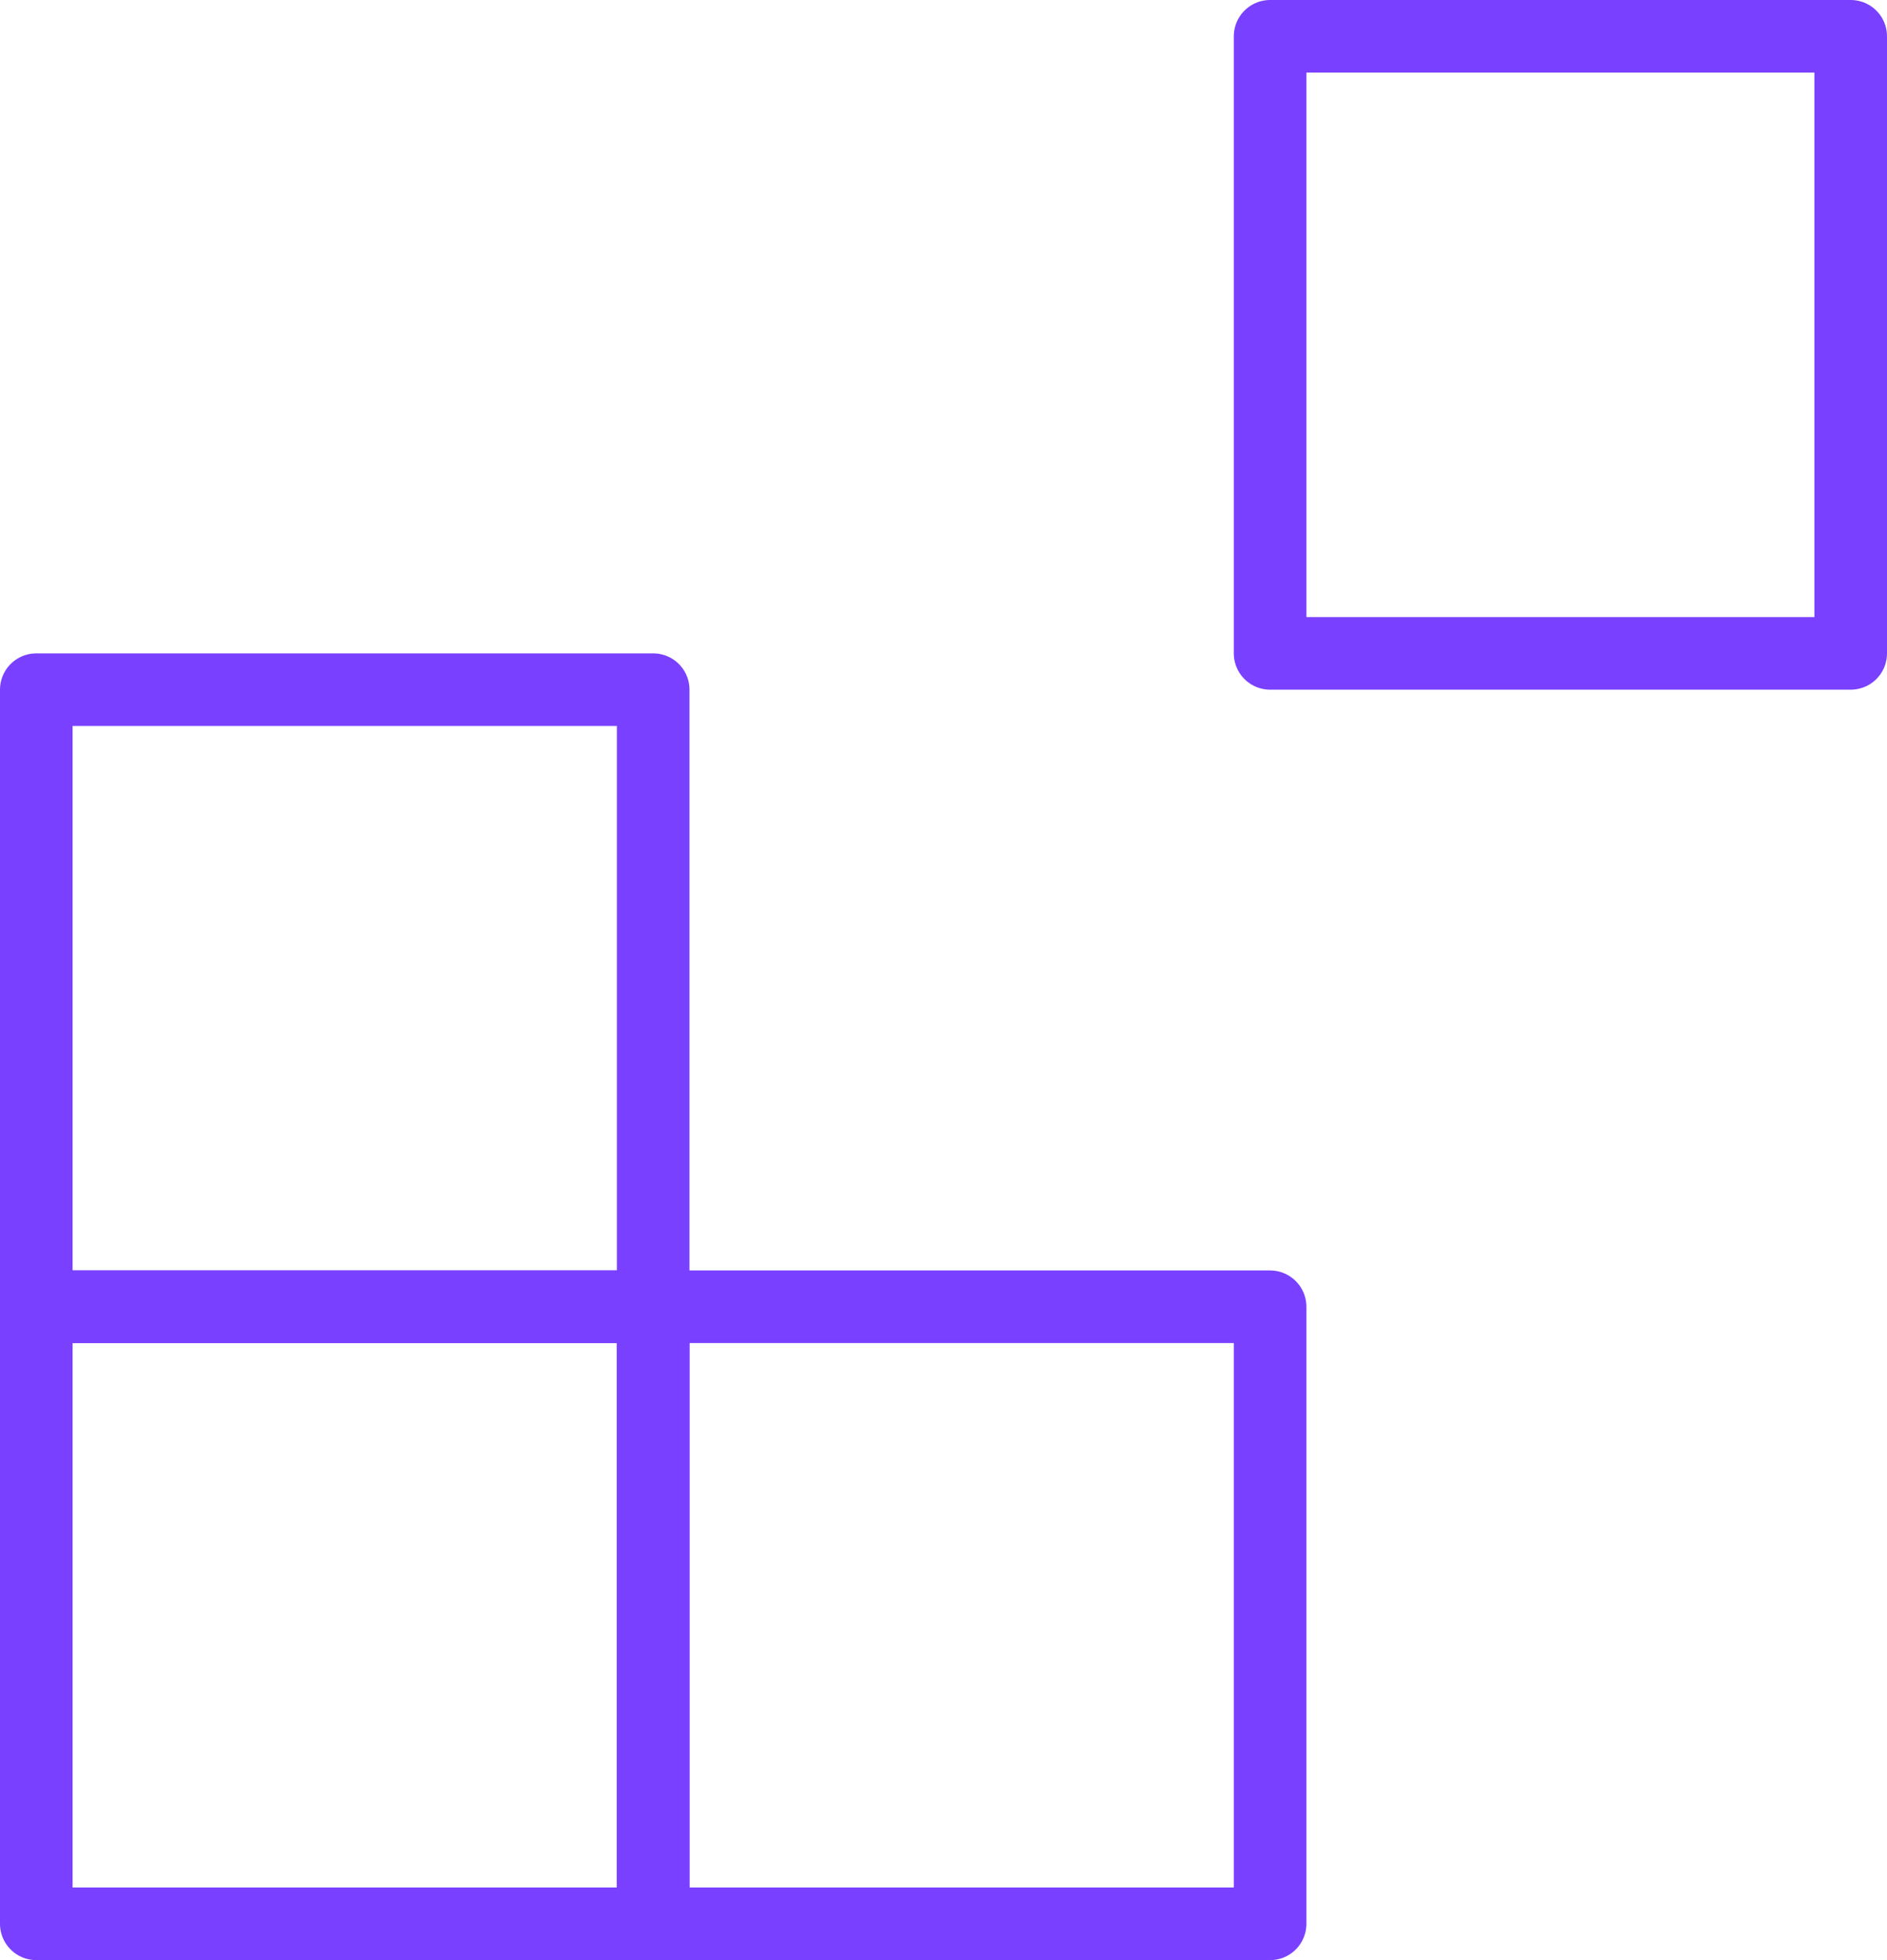 <svg xmlns="http://www.w3.org/2000/svg" width="52" height="54" viewBox="0 0 52 54">
  <g id="Gruppe_6605" data-name="Gruppe 6605" transform="translate(-512 -1745.521)">
    <g id="Rechteck_3144" data-name="Rechteck 3144" transform="translate(512 1763.521)" fill="none" stroke="#7940ff" stroke-linejoin="round" stroke-width="2">
      <rect width="19" height="19" stroke="none"/>
      <rect x="1" y="1" width="17" height="17" fill="none"/>
    </g>
    <g id="Rechteck_3145" data-name="Rechteck 3145" transform="translate(512 1780.521)" fill="none" stroke="#7940ff" stroke-linejoin="round" stroke-width="2">
      <rect width="19" height="19" stroke="none"/>
      <rect x="1" y="1" width="17" height="17" fill="none"/>
    </g>
    <g id="Rechteck_3146" data-name="Rechteck 3146" transform="translate(529 1780.521)" fill="none" stroke="#7940ff" stroke-linejoin="round" stroke-width="2">
      <rect width="19" height="19" stroke="none"/>
      <rect x="1" y="1" width="17" height="17" fill="none"/>
    </g>
    <g id="Rechteck_3147" data-name="Rechteck 3147" transform="translate(546 1745.521)" fill="none" stroke="#7940ff" stroke-linejoin="round" stroke-width="2">
      <rect width="18" height="19" stroke="none"/>
      <rect x="1" y="1" width="16" height="17" fill="none"/>
    </g>
  </g>
</svg>
